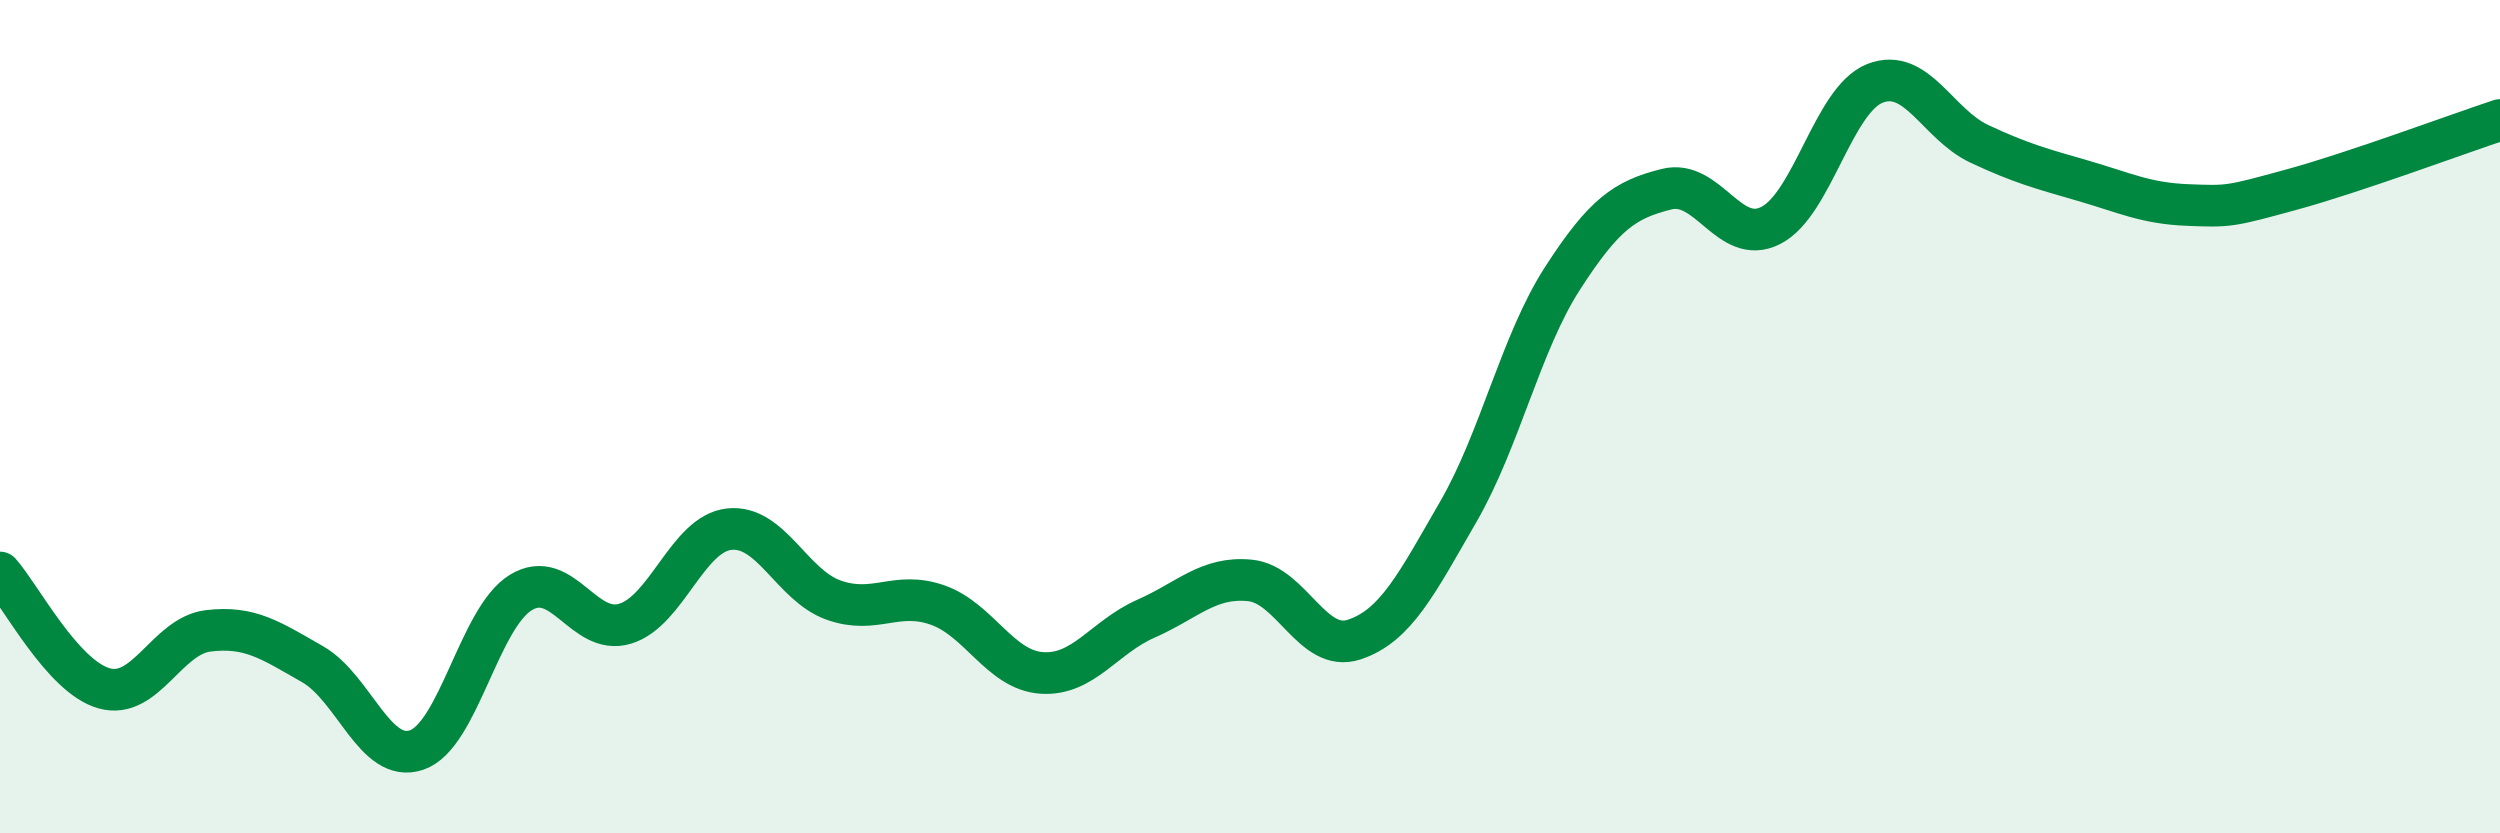 
    <svg width="60" height="20" viewBox="0 0 60 20" xmlns="http://www.w3.org/2000/svg">
      <path
        d="M 0,13.74 C 0.5,14.3 1.5,16.24 2.5,16.52 C 3.5,16.8 4,15.26 5,15.14 C 6,15.02 6.5,15.37 7.5,15.94 C 8.5,16.51 9,18.34 10,18 C 11,17.66 11.5,14.83 12.5,14.22 C 13.5,13.61 14,15.27 15,14.97 C 16,14.67 16.5,12.81 17.5,12.7 C 18.5,12.59 19,14.04 20,14.4 C 21,14.76 21.5,14.17 22.5,14.52 C 23.5,14.87 24,16.08 25,16.15 C 26,16.22 26.5,15.29 27.5,14.85 C 28.5,14.41 29,13.83 30,13.93 C 31,14.03 31.5,15.68 32.5,15.35 C 33.5,15.02 34,14.01 35,12.28 C 36,10.55 36.5,8.23 37.5,6.68 C 38.5,5.13 39,4.79 40,4.54 C 41,4.29 41.5,5.92 42.5,5.41 C 43.5,4.9 44,2.39 45,2 C 46,1.61 46.5,2.98 47.5,3.45 C 48.5,3.92 49,4.05 50,4.34 C 51,4.63 51.5,4.88 52.5,4.92 C 53.5,4.96 53.5,4.96 55,4.55 C 56.5,4.14 59,3.21 60,2.88L60 20L0 20Z"
        fill="#008740"
        opacity="0.1"
        stroke-linecap="round"
        stroke-linejoin="round"
      />
      <path
        d="M 0,13.74 C 0.5,14.3 1.5,16.24 2.5,16.52 C 3.5,16.8 4,15.26 5,15.14 C 6,15.02 6.5,15.37 7.5,15.94 C 8.5,16.51 9,18.34 10,18 C 11,17.66 11.5,14.83 12.5,14.22 C 13.5,13.61 14,15.27 15,14.97 C 16,14.67 16.5,12.81 17.5,12.7 C 18.5,12.59 19,14.04 20,14.4 C 21,14.76 21.5,14.17 22.5,14.52 C 23.5,14.87 24,16.08 25,16.15 C 26,16.22 26.5,15.29 27.5,14.85 C 28.5,14.41 29,13.83 30,13.93 C 31,14.03 31.5,15.68 32.5,15.35 C 33.5,15.02 34,14.01 35,12.28 C 36,10.55 36.5,8.23 37.5,6.68 C 38.5,5.13 39,4.79 40,4.54 C 41,4.29 41.5,5.92 42.5,5.41 C 43.5,4.9 44,2.39 45,2 C 46,1.61 46.5,2.98 47.5,3.45 C 48.5,3.92 49,4.05 50,4.34 C 51,4.63 51.5,4.88 52.5,4.92 C 53.5,4.96 53.5,4.96 55,4.55 C 56.5,4.14 59,3.21 60,2.88"
        stroke="#008740"
        stroke-width="1"
        fill="none"
        stroke-linecap="round"
        stroke-linejoin="round"
      />
    </svg>
  